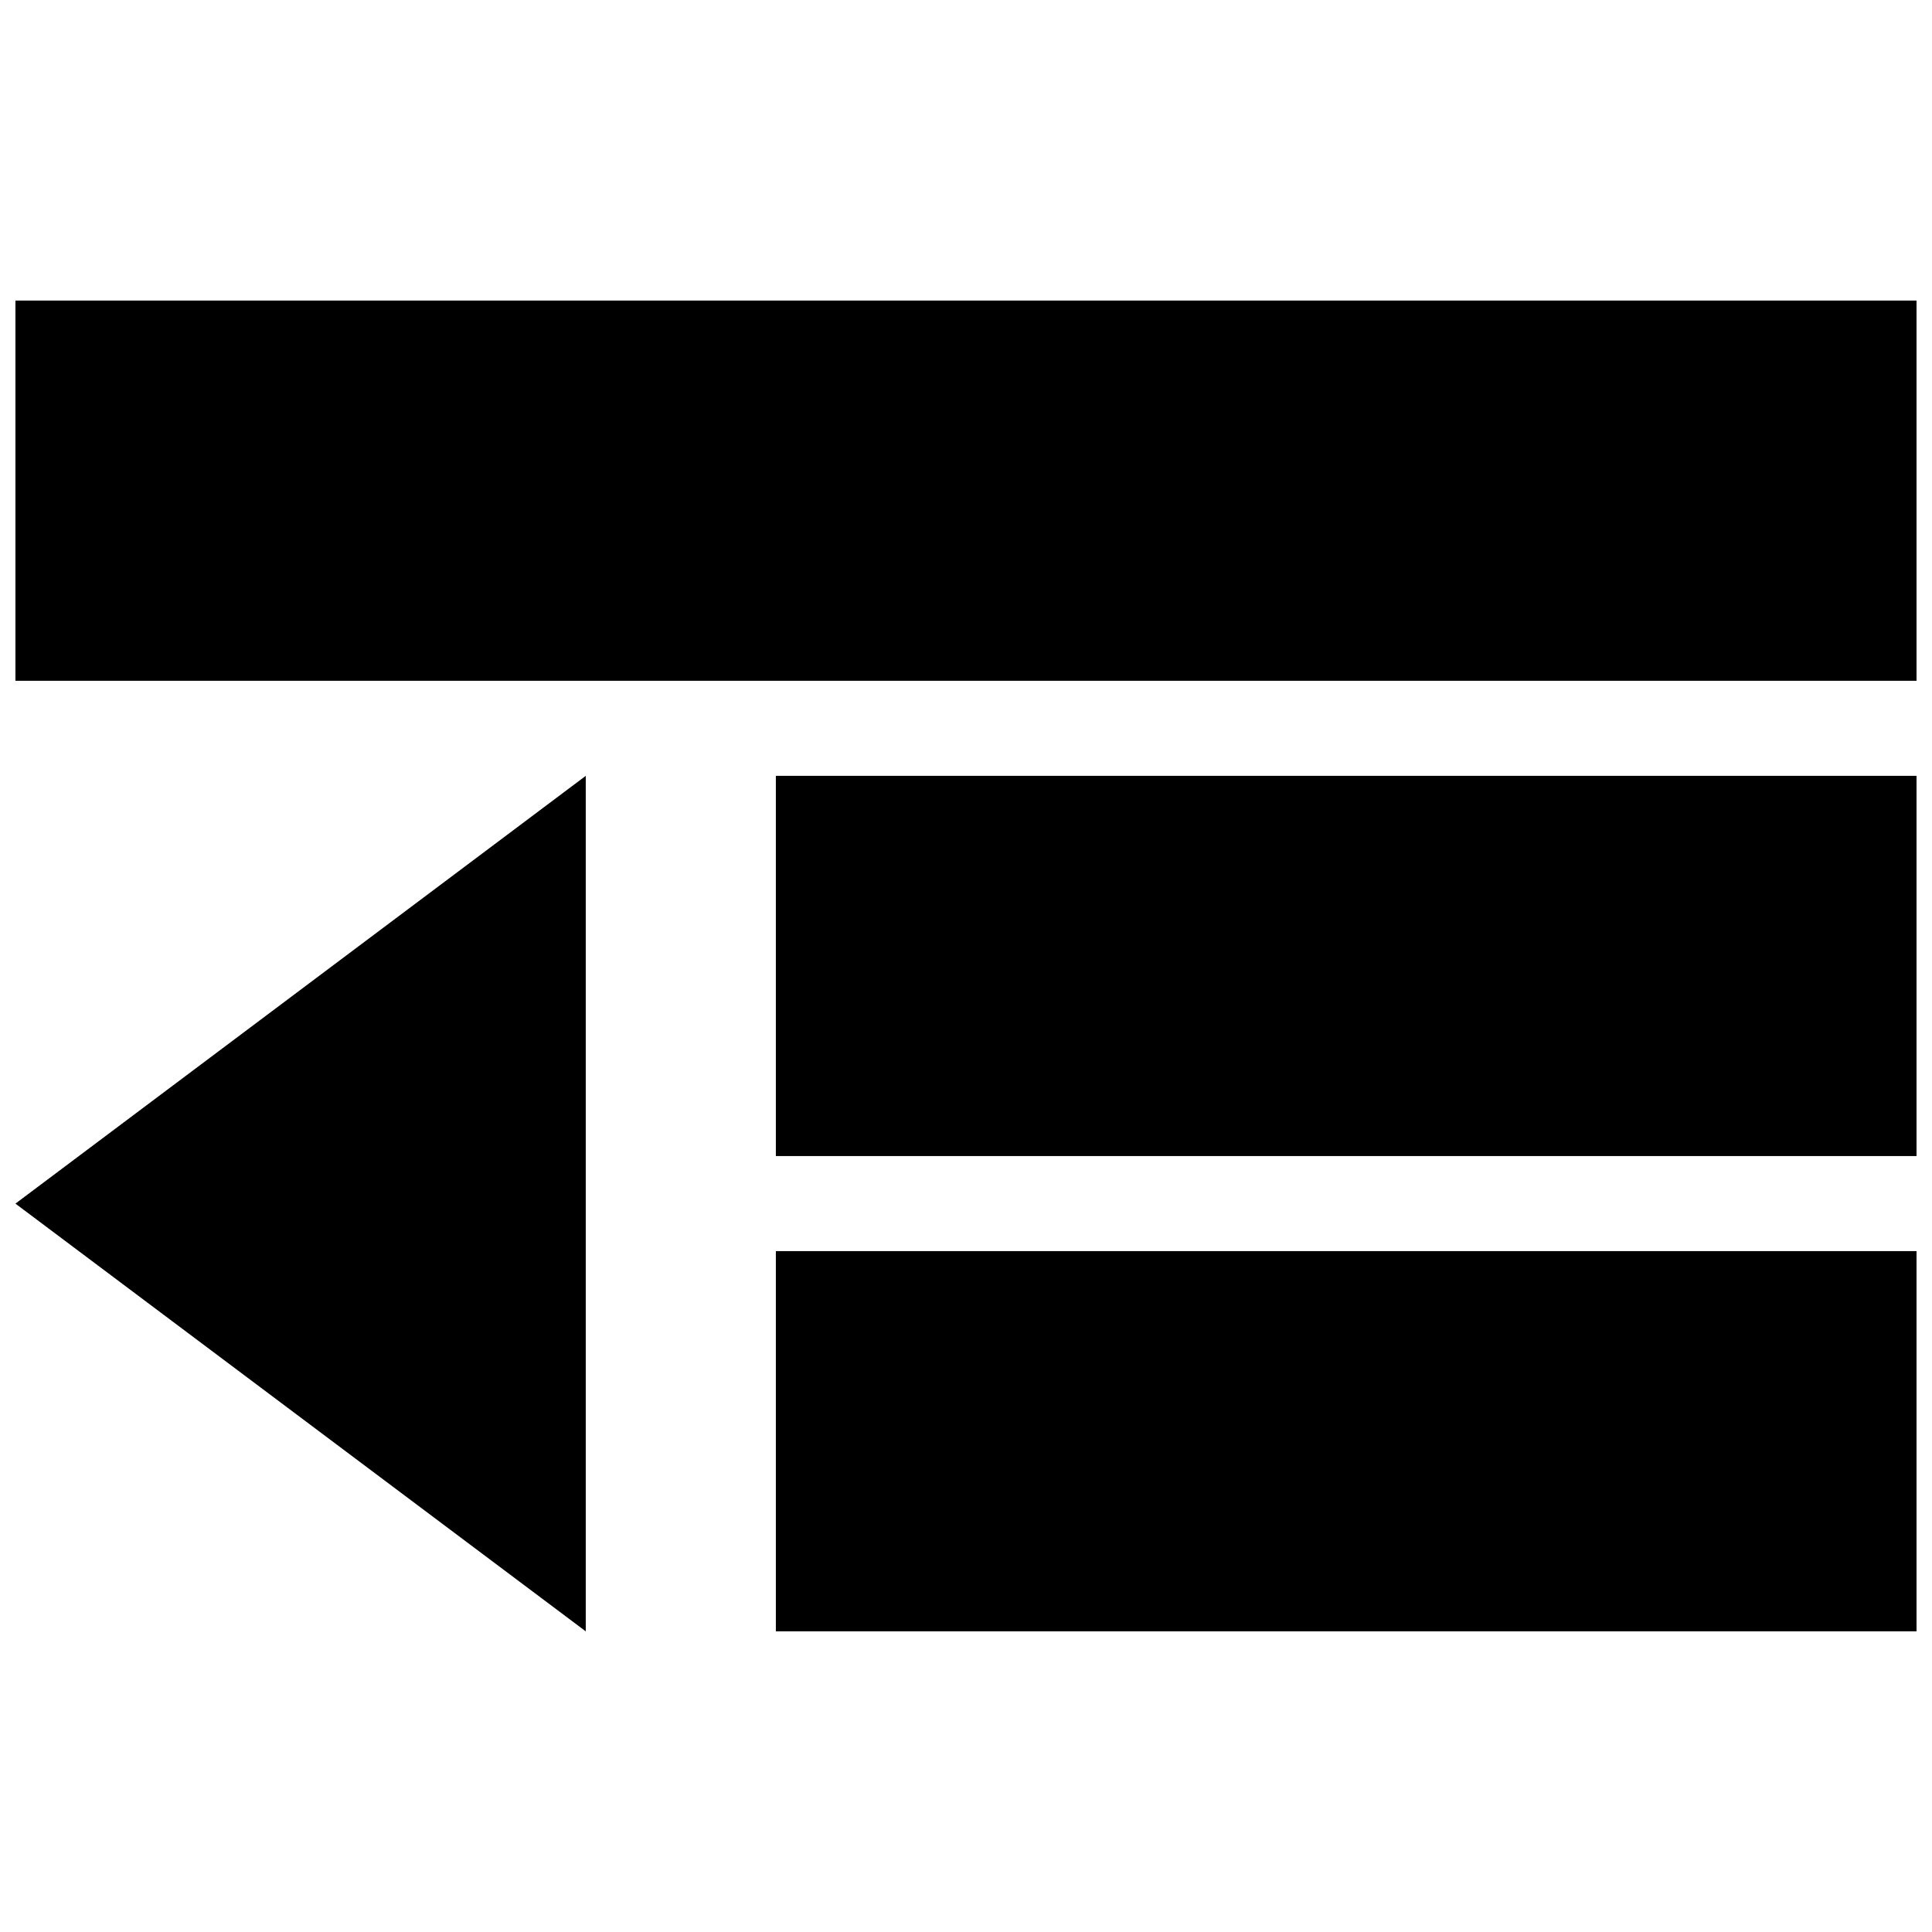 <?xml version="1.0" encoding="UTF-8"?>
<!-- Uploaded to: SVG Repo, www.svgrepo.com, Generator: SVG Repo Mixer Tools -->
<svg width="800px" height="800px" version="1.1" viewBox="144 144 512 512" xmlns="http://www.w3.org/2000/svg">
 <defs>
  <clipPath id="a">
   <path d="m148.09 223h503.81v354h-503.81z"/>
  </clipPath>
 </defs>
 <g clip-path="url(#a)">
  <path d="m651.9 223.66v100.76h-503.81v-100.76zm-302.29 226.71h302.29v-100.76h-302.29zm0 125.95h302.29v-100.76h-302.29zm-50.379 0v-226.71l-151.14 113.36z"/>
 </g>
</svg>